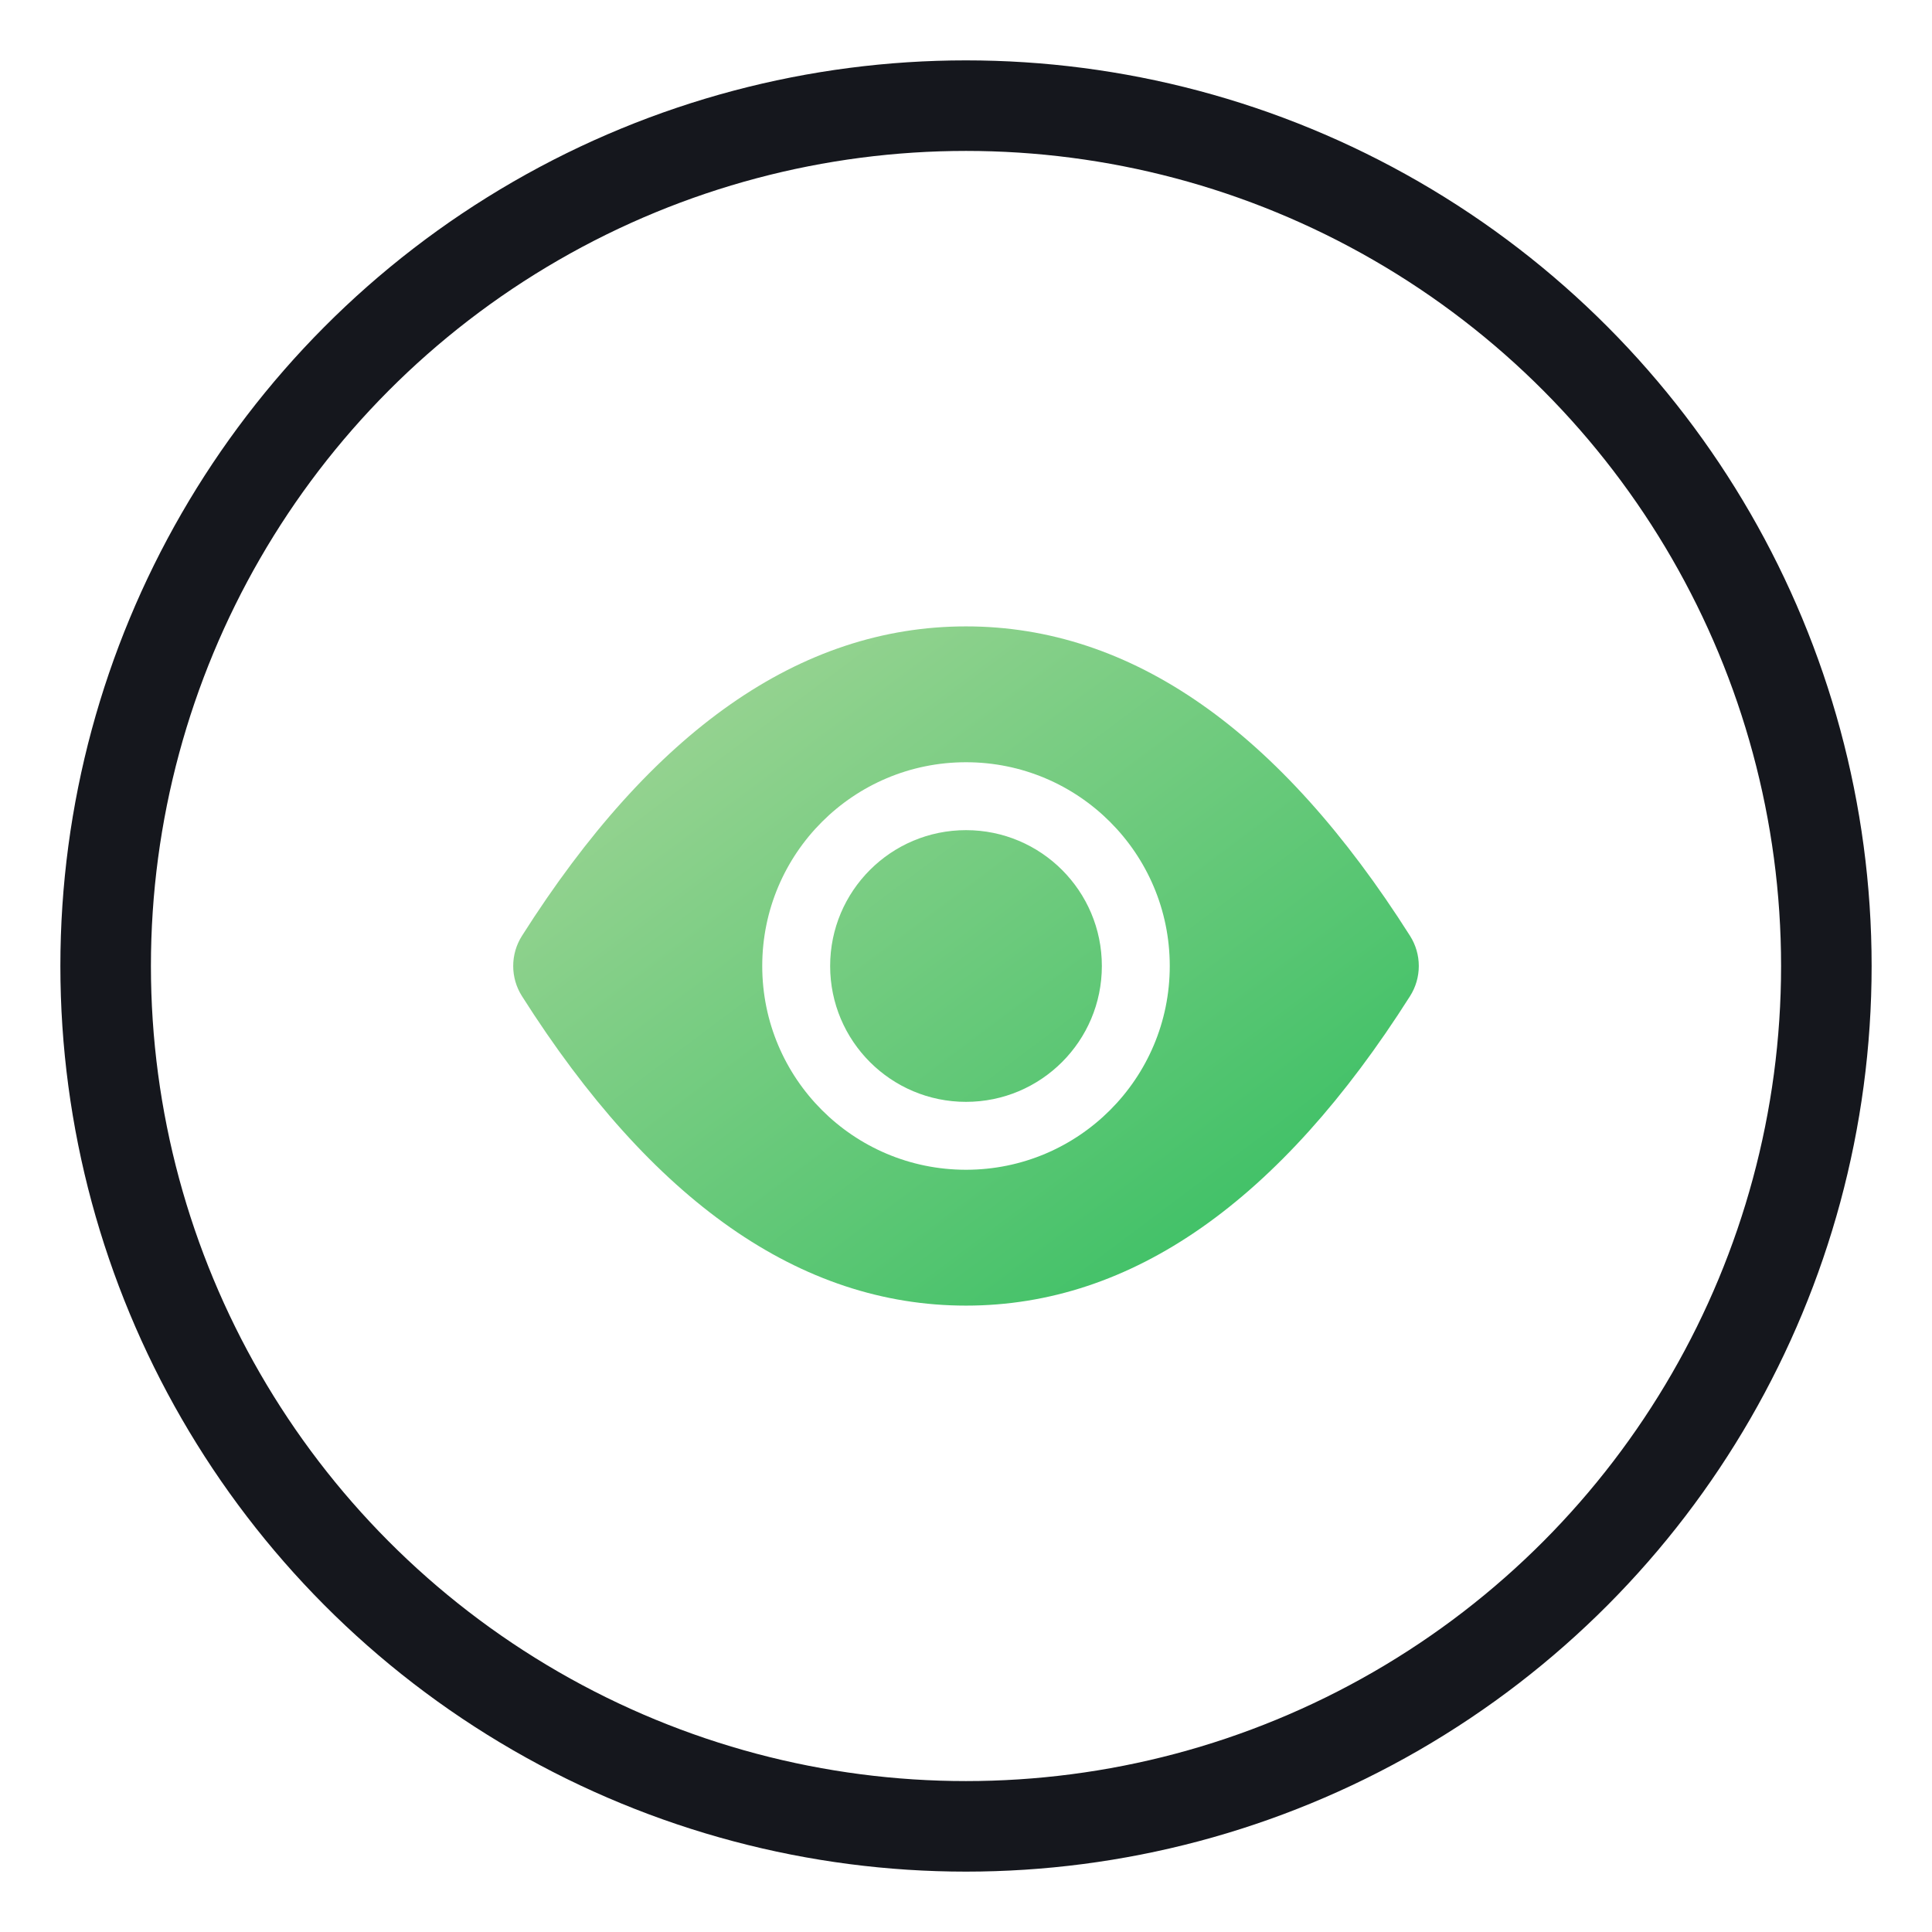 <svg width="60" height="60" viewBox="0 0 60 60" fill="none" xmlns="http://www.w3.org/2000/svg">
<circle cx="30" cy="30" r="26.719" stroke="#15171D" stroke-width="2.812"/>
<path d="M30 19.453C35.156 19.453 39.757 22.707 43.79 29.064C43.968 29.344 44.062 29.669 44.062 30C44.062 30.331 43.968 30.656 43.79 30.936C39.757 37.293 35.156 40.547 30 40.547C24.844 40.547 20.244 37.293 16.21 30.936C16.032 30.656 15.938 30.331 15.938 30C15.938 29.669 16.032 29.344 16.21 29.064C20.244 22.707 24.844 19.453 30 19.453ZM30 23.672C26.505 23.672 23.672 26.505 23.672 30C23.672 33.495 26.505 36.328 30 36.328C33.495 36.328 36.328 33.495 36.328 30C36.328 26.505 33.495 23.672 30 23.672ZM30 34.219C32.33 34.219 34.219 32.33 34.219 30C34.219 27.67 32.33 25.781 30 25.781C27.67 25.781 25.781 27.67 25.781 30C25.781 32.33 27.67 34.219 30 34.219Z" fill="url(#paint0_linear_706_9180)"/>
<defs>
<linearGradient id="paint0_linear_706_9180" x1="15.938" y1="19.453" x2="36.188" y2="46.453" gradientUnits="userSpaceOnUse">
<stop stop-color="#AAD79A"/>
<stop offset="1" stop-color="#2DBD5E"/>
</linearGradient>
</defs>
</svg>
